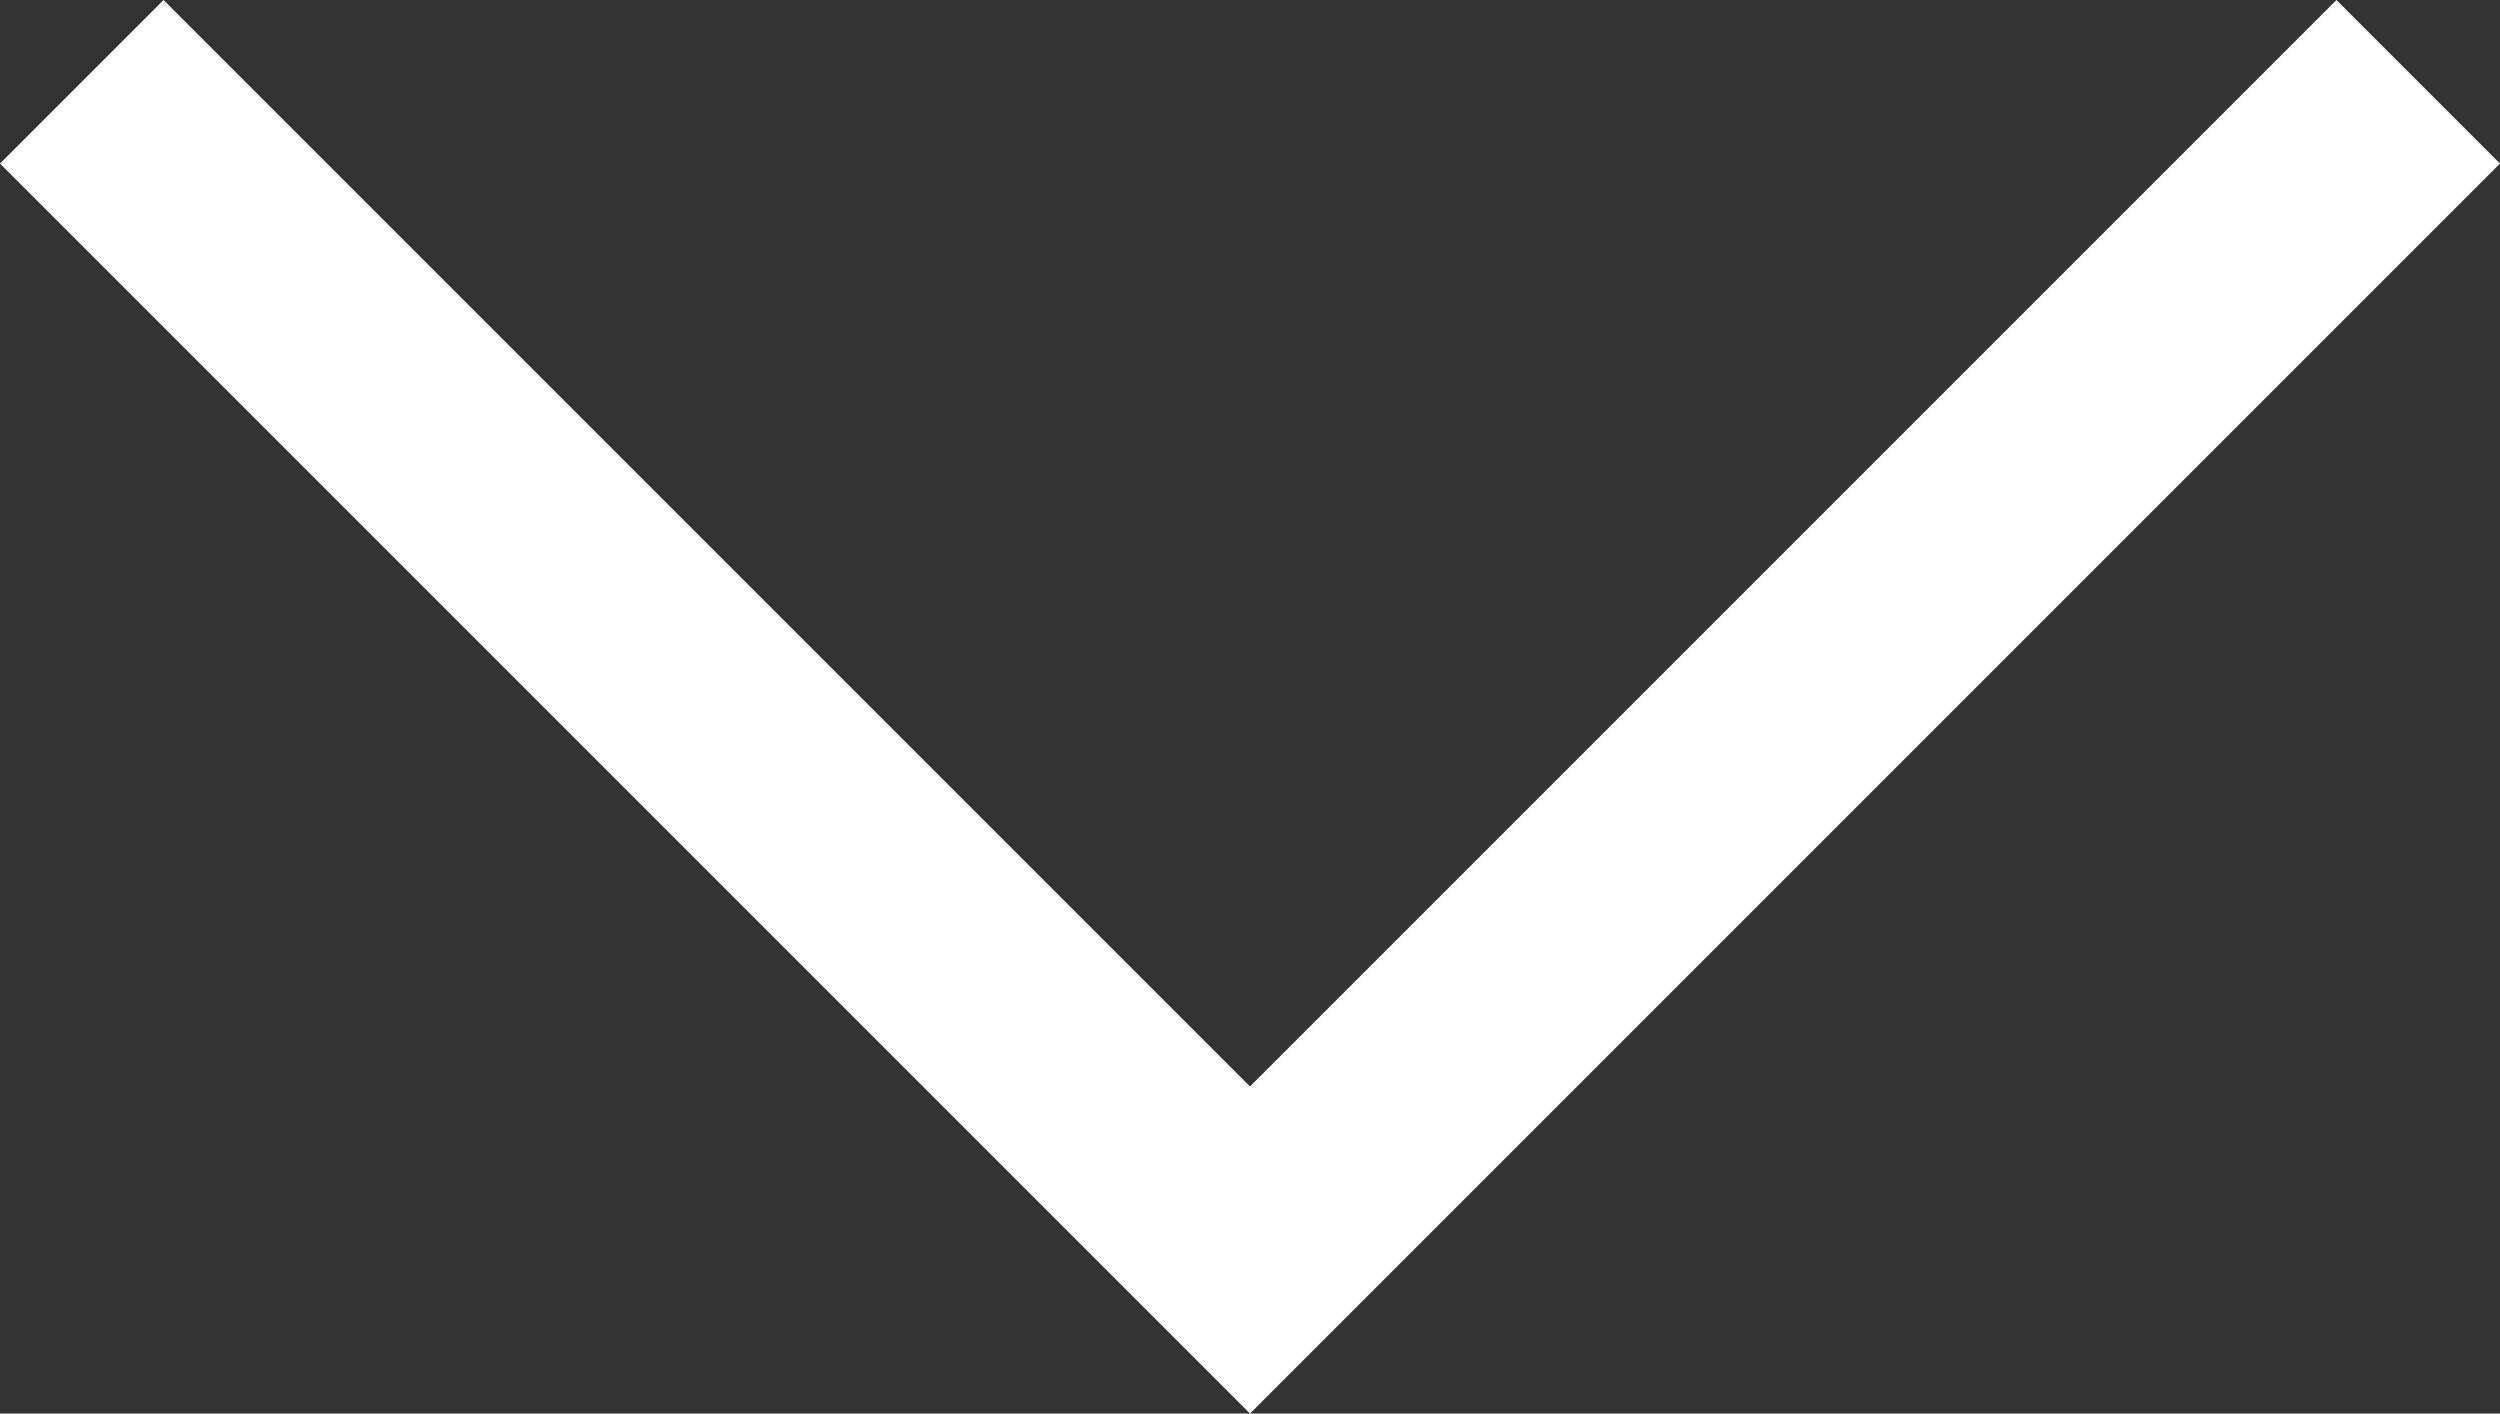 <?xml version="1.0" encoding="utf-8"?>
<!-- Generator: Adobe Illustrator 26.3.1, SVG Export Plug-In . SVG Version: 6.00 Build 0)  -->
<svg version="1.1" id="Layer_1" xmlns="http://www.w3.org/2000/svg" xmlns:xlink="http://www.w3.org/1999/xlink" x="0px" y="0px"
	 viewBox="0 0 21.4 12.1" style="enable-background:new 0 0 21.4 12.1;" xml:space="preserve">
<rect x="0" y="0" width="21.4" height="12.1" fill="#333333" stroke="none"/>
<style type="text/css">
	.st0{fill:#FFFFFF;}
</style>
<g id="STYLE-GUIDE">
	<g id="STYLE-GUIDE---ICONOGRAPHY" transform="translate(-521, -719)">
		<g id="Utility-Icons" transform="translate(180, 253)">
			<g transform="translate(442, 567)">
				<g>
					<polygon class="st0" points="-90.3,-88.9 -101,-99.6 -99.6,-101 -90.3,-91.7 -81,-101 -79.6,-99.6 					"/>
				</g>
			</g>
		</g>
	</g>
</g>
</svg>
